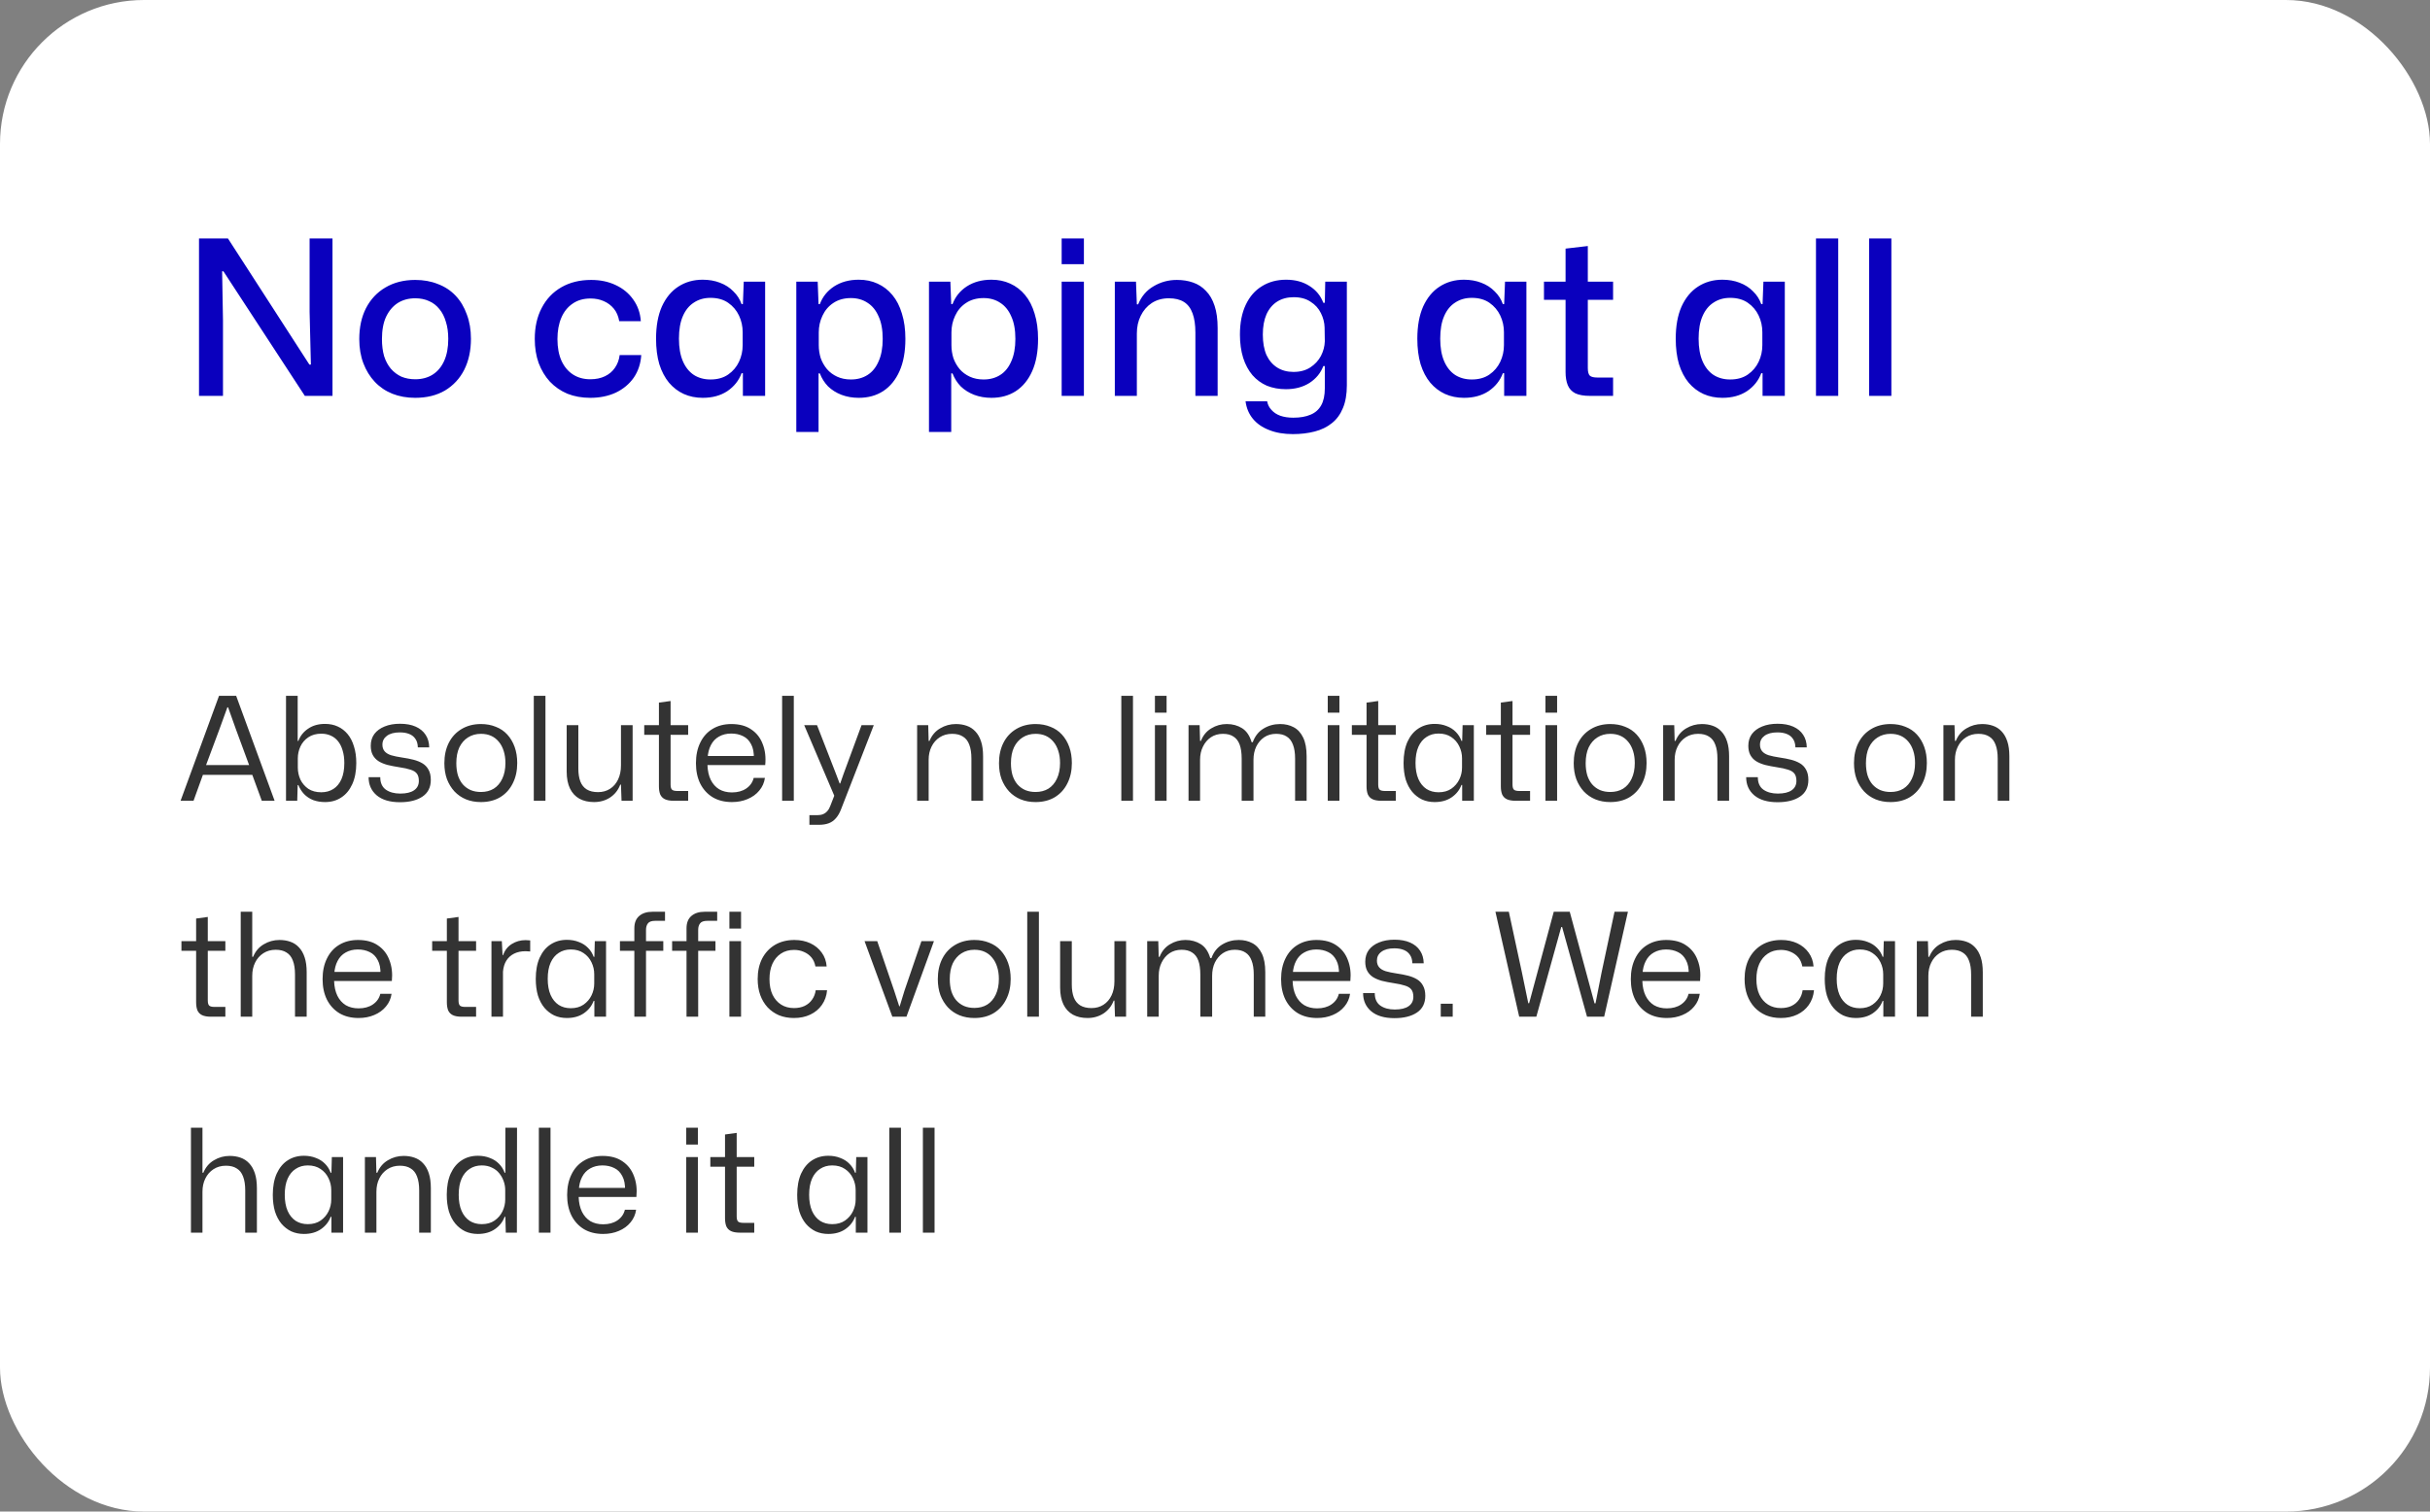 <?xml version="1.0" encoding="UTF-8"?> <svg xmlns="http://www.w3.org/2000/svg" width="270" height="168" viewBox="0 0 270 168" fill="none"><rect x="0" y="0" width="270" height="168" fill="#808080" stroke="none"/><rect width="270" height="168" rx="16" fill="white"></rect><path d="M22.112 44V26.504H25.328L34.376 40.52H34.544L34.4 34.664V26.504H36.944V44H33.872L24.824 30.152H24.68L24.776 35.6V44H22.112ZM46.135 44.216C45.207 44.216 44.359 44.064 43.591 43.76C42.839 43.456 42.191 43.016 41.647 42.44C41.103 41.864 40.679 41.176 40.375 40.376C40.071 39.576 39.919 38.68 39.919 37.688C39.919 36.376 40.167 35.232 40.663 34.256C41.175 33.264 41.895 32.496 42.823 31.952C43.767 31.392 44.871 31.112 46.135 31.112C47.063 31.112 47.903 31.264 48.655 31.568C49.423 31.856 50.079 32.288 50.623 32.864C51.167 33.44 51.583 34.136 51.871 34.952C52.175 35.752 52.327 36.656 52.327 37.664C52.327 38.96 52.079 40.104 51.583 41.096C51.087 42.072 50.375 42.84 49.447 43.4C48.519 43.944 47.415 44.216 46.135 44.216ZM46.135 42.152C46.871 42.152 47.511 41.984 48.055 41.648C48.615 41.296 49.047 40.784 49.351 40.112C49.655 39.44 49.807 38.624 49.807 37.664C49.807 36.944 49.719 36.312 49.543 35.768C49.383 35.208 49.143 34.736 48.823 34.352C48.503 33.952 48.119 33.656 47.671 33.464C47.223 33.256 46.711 33.152 46.135 33.152C45.399 33.152 44.751 33.328 44.191 33.68C43.647 34.032 43.215 34.544 42.895 35.216C42.591 35.872 42.439 36.696 42.439 37.688C42.439 38.392 42.519 39.024 42.679 39.584C42.855 40.128 43.103 40.592 43.423 40.976C43.759 41.36 44.151 41.656 44.599 41.864C45.063 42.056 45.575 42.152 46.135 42.152ZM65.587 44.216C64.659 44.216 63.811 44.064 63.043 43.76C62.291 43.44 61.643 42.992 61.099 42.416C60.571 41.84 60.155 41.152 59.851 40.352C59.563 39.552 59.419 38.656 59.419 37.664C59.419 36.352 59.675 35.208 60.187 34.232C60.699 33.24 61.427 32.472 62.371 31.928C63.315 31.384 64.419 31.112 65.683 31.112C66.707 31.112 67.619 31.304 68.419 31.688C69.235 32.072 69.883 32.608 70.363 33.296C70.859 33.984 71.139 34.784 71.203 35.696H68.803C68.707 35.136 68.507 34.672 68.203 34.304C67.899 33.936 67.523 33.656 67.075 33.464C66.643 33.272 66.155 33.176 65.611 33.176C64.827 33.176 64.163 33.368 63.619 33.752C63.075 34.12 62.659 34.64 62.371 35.312C62.083 35.984 61.939 36.776 61.939 37.688C61.939 38.632 62.091 39.44 62.395 40.112C62.699 40.768 63.123 41.272 63.667 41.624C64.211 41.976 64.851 42.152 65.587 42.152C66.211 42.152 66.755 42.04 67.219 41.816C67.683 41.592 68.051 41.28 68.323 40.88C68.611 40.464 68.787 39.992 68.851 39.464H71.251C71.187 40.424 70.907 41.264 70.411 41.984C69.915 42.688 69.251 43.24 68.419 43.64C67.587 44.024 66.643 44.216 65.587 44.216ZM78.079 44.216C77.311 44.216 76.607 44.072 75.967 43.784C75.343 43.496 74.799 43.08 74.335 42.536C73.871 41.976 73.511 41.288 73.255 40.472C73.015 39.656 72.895 38.712 72.895 37.64C72.895 36.232 73.111 35.04 73.543 34.064C73.991 33.088 74.599 32.352 75.367 31.856C76.151 31.344 77.055 31.088 78.079 31.088C78.783 31.088 79.423 31.2 79.999 31.424C80.591 31.648 81.087 31.968 81.487 32.384C81.903 32.784 82.207 33.256 82.399 33.8H82.543L82.639 31.304H85.015V44H82.543V41.48H82.399C82.095 42.296 81.567 42.96 80.815 43.472C80.063 43.968 79.151 44.216 78.079 44.216ZM78.943 42.176C79.727 42.176 80.383 41.992 80.911 41.624C81.439 41.256 81.839 40.784 82.111 40.208C82.383 39.632 82.519 39.016 82.519 38.36V36.92C82.519 36.264 82.383 35.648 82.111 35.072C81.839 34.496 81.439 34.024 80.911 33.656C80.383 33.288 79.727 33.104 78.943 33.104C78.239 33.104 77.623 33.28 77.095 33.632C76.567 33.968 76.159 34.472 75.871 35.144C75.583 35.8 75.439 36.632 75.439 37.64C75.439 38.632 75.583 39.464 75.871 40.136C76.159 40.808 76.567 41.32 77.095 41.672C77.623 42.008 78.239 42.176 78.943 42.176ZM88.478 48.008V31.304H90.854L90.95 33.8H91.094C91.398 32.984 91.926 32.328 92.678 31.832C93.446 31.336 94.358 31.088 95.414 31.088C96.182 31.088 96.878 31.232 97.502 31.52C98.142 31.808 98.694 32.232 99.158 32.792C99.622 33.352 99.974 34.04 100.214 34.856C100.47 35.672 100.598 36.608 100.598 37.664C100.598 39.072 100.382 40.264 99.95 41.24C99.518 42.216 98.91 42.96 98.126 43.472C97.358 43.968 96.454 44.216 95.414 44.216C94.726 44.216 94.086 44.104 93.494 43.88C92.918 43.656 92.422 43.344 92.006 42.944C91.606 42.528 91.302 42.048 91.094 41.504H90.95V48.008H88.478ZM94.55 42.176C95.254 42.176 95.87 42.008 96.398 41.672C96.926 41.336 97.334 40.832 97.622 40.16C97.926 39.488 98.078 38.656 98.078 37.664C98.078 36.656 97.926 35.824 97.622 35.168C97.334 34.496 96.926 33.992 96.398 33.656C95.87 33.304 95.254 33.128 94.55 33.128C93.782 33.128 93.126 33.312 92.582 33.68C92.054 34.032 91.654 34.504 91.382 35.096C91.11 35.672 90.974 36.288 90.974 36.944V38.36C90.974 38.856 91.046 39.336 91.19 39.8C91.35 40.248 91.582 40.656 91.886 41.024C92.19 41.376 92.566 41.656 93.014 41.864C93.462 42.072 93.974 42.176 94.55 42.176ZM103.22 48.008V31.304H105.596L105.692 33.8H105.836C106.14 32.984 106.668 32.328 107.42 31.832C108.188 31.336 109.1 31.088 110.156 31.088C110.924 31.088 111.62 31.232 112.244 31.52C112.884 31.808 113.436 32.232 113.9 32.792C114.364 33.352 114.716 34.04 114.956 34.856C115.212 35.672 115.34 36.608 115.34 37.664C115.34 39.072 115.124 40.264 114.692 41.24C114.26 42.216 113.652 42.96 112.868 43.472C112.1 43.968 111.196 44.216 110.156 44.216C109.468 44.216 108.828 44.104 108.236 43.88C107.66 43.656 107.164 43.344 106.748 42.944C106.348 42.528 106.044 42.048 105.836 41.504H105.692V48.008H103.22ZM109.292 42.176C109.996 42.176 110.612 42.008 111.14 41.672C111.668 41.336 112.076 40.832 112.364 40.16C112.668 39.488 112.82 38.656 112.82 37.664C112.82 36.656 112.668 35.824 112.364 35.168C112.076 34.496 111.668 33.992 111.14 33.656C110.612 33.304 109.996 33.128 109.292 33.128C108.524 33.128 107.868 33.312 107.324 33.68C106.796 34.032 106.396 34.504 106.124 35.096C105.852 35.672 105.716 36.288 105.716 36.944V38.36C105.716 38.856 105.788 39.336 105.932 39.8C106.092 40.248 106.324 40.656 106.628 41.024C106.932 41.376 107.308 41.656 107.756 41.864C108.204 42.072 108.716 42.176 109.292 42.176ZM117.962 44V31.304H120.434V44H117.962ZM117.962 29.36V26.504H120.434V29.36H117.962ZM123.869 44V31.304H126.221L126.317 33.824H126.461C126.829 32.928 127.405 32.256 128.189 31.808C128.973 31.344 129.829 31.112 130.757 31.112C131.413 31.112 132.013 31.208 132.557 31.4C133.117 31.592 133.597 31.904 133.997 32.336C134.413 32.752 134.733 33.304 134.957 33.992C135.181 34.664 135.293 35.488 135.293 36.464V44H132.821V36.968C132.821 36.104 132.717 35.392 132.509 34.832C132.301 34.256 131.981 33.832 131.549 33.56C131.117 33.288 130.557 33.152 129.869 33.152C129.149 33.152 128.517 33.328 127.973 33.68C127.445 34.032 127.037 34.504 126.749 35.096C126.461 35.672 126.317 36.328 126.317 37.064V44H123.869ZM143.65 48.248C142.642 48.248 141.762 48.096 141.01 47.792C140.258 47.504 139.658 47.088 139.21 46.544C138.762 46 138.49 45.352 138.394 44.6H140.794C140.858 44.968 141.018 45.288 141.274 45.56C141.53 45.848 141.858 46.064 142.258 46.208C142.674 46.352 143.154 46.424 143.698 46.424C144.466 46.424 145.106 46.312 145.618 46.088C146.13 45.88 146.522 45.536 146.794 45.056C147.066 44.576 147.202 43.944 147.202 43.16V40.688H147.034C146.746 41.456 146.234 42.08 145.498 42.56C144.762 43.024 143.89 43.256 142.882 43.256C142.114 43.256 141.41 43.128 140.77 42.872C140.146 42.6 139.61 42.208 139.162 41.696C138.714 41.168 138.37 40.528 138.13 39.776C137.89 39.008 137.77 38.144 137.77 37.184C137.77 35.888 137.986 34.784 138.418 33.872C138.85 32.96 139.45 32.272 140.218 31.808C140.986 31.328 141.882 31.088 142.906 31.088C143.914 31.088 144.778 31.32 145.498 31.784C146.234 32.248 146.746 32.872 147.034 33.656H147.202L147.25 31.304H149.65V42.824C149.65 43.816 149.506 44.656 149.218 45.344C148.93 46.048 148.522 46.608 147.994 47.024C147.466 47.456 146.826 47.768 146.074 47.96C145.338 48.152 144.53 48.248 143.65 48.248ZM143.722 41.336C144.458 41.336 145.082 41.168 145.594 40.832C146.106 40.496 146.498 40.072 146.77 39.56C147.042 39.032 147.186 38.488 147.202 37.928L147.178 36.392C147.162 35.848 147.026 35.32 146.77 34.808C146.514 34.28 146.13 33.856 145.618 33.536C145.122 33.2 144.498 33.032 143.746 33.032C143.042 33.032 142.434 33.192 141.922 33.512C141.41 33.832 141.01 34.304 140.722 34.928C140.45 35.552 140.314 36.304 140.314 37.184C140.314 38.08 140.45 38.84 140.722 39.464C141.01 40.072 141.41 40.536 141.922 40.856C142.434 41.176 143.034 41.336 143.722 41.336ZM162.665 44.216C161.897 44.216 161.193 44.072 160.553 43.784C159.929 43.496 159.385 43.08 158.921 42.536C158.457 41.976 158.097 41.288 157.841 40.472C157.601 39.656 157.481 38.712 157.481 37.64C157.481 36.232 157.697 35.04 158.129 34.064C158.577 33.088 159.185 32.352 159.953 31.856C160.737 31.344 161.641 31.088 162.665 31.088C163.369 31.088 164.009 31.2 164.585 31.424C165.177 31.648 165.673 31.968 166.073 32.384C166.489 32.784 166.793 33.256 166.985 33.8H167.129L167.225 31.304H169.601V44H167.129V41.48H166.985C166.681 42.296 166.153 42.96 165.401 43.472C164.649 43.968 163.737 44.216 162.665 44.216ZM163.529 42.176C164.313 42.176 164.969 41.992 165.497 41.624C166.025 41.256 166.425 40.784 166.697 40.208C166.969 39.632 167.105 39.016 167.105 38.36V36.92C167.105 36.264 166.969 35.648 166.697 35.072C166.425 34.496 166.025 34.024 165.497 33.656C164.969 33.288 164.313 33.104 163.529 33.104C162.825 33.104 162.209 33.28 161.681 33.632C161.153 33.968 160.745 34.472 160.457 35.144C160.169 35.8 160.025 36.632 160.025 37.64C160.025 38.632 160.169 39.464 160.457 40.136C160.745 40.808 161.153 41.32 161.681 41.672C162.209 42.008 162.825 42.176 163.529 42.176ZM176.688 44C175.984 44 175.432 43.904 175.032 43.712C174.632 43.504 174.352 43.2 174.192 42.8C174.032 42.4 173.952 41.92 173.952 41.36V33.32H171.552V31.304H173.952V27.632L176.424 27.344V31.304H179.232V33.32H176.424V40.904C176.424 41.336 176.504 41.624 176.664 41.768C176.824 41.896 177.104 41.96 177.504 41.96H179.232V44H176.688ZM191.376 44.216C190.608 44.216 189.904 44.072 189.264 43.784C188.64 43.496 188.096 43.08 187.632 42.536C187.168 41.976 186.808 41.288 186.552 40.472C186.312 39.656 186.192 38.712 186.192 37.64C186.192 36.232 186.408 35.04 186.84 34.064C187.288 33.088 187.896 32.352 188.664 31.856C189.448 31.344 190.352 31.088 191.376 31.088C192.08 31.088 192.72 31.2 193.296 31.424C193.888 31.648 194.384 31.968 194.784 32.384C195.2 32.784 195.504 33.256 195.696 33.8H195.84L195.936 31.304H198.312V44H195.84V41.48H195.696C195.392 42.296 194.864 42.96 194.112 43.472C193.36 43.968 192.448 44.216 191.376 44.216ZM192.24 42.176C193.024 42.176 193.68 41.992 194.208 41.624C194.736 41.256 195.136 40.784 195.408 40.208C195.68 39.632 195.816 39.016 195.816 38.36V36.92C195.816 36.264 195.68 35.648 195.408 35.072C195.136 34.496 194.736 34.024 194.208 33.656C193.68 33.288 193.024 33.104 192.24 33.104C191.536 33.104 190.92 33.28 190.392 33.632C189.864 33.968 189.456 34.472 189.168 35.144C188.88 35.8 188.736 36.632 188.736 37.64C188.736 38.632 188.88 39.464 189.168 40.136C189.456 40.808 189.864 41.32 190.392 41.672C190.92 42.008 191.536 42.176 192.24 42.176ZM201.775 44V26.504H204.247V44H201.775ZM207.681 44V26.504H210.153V44H207.681Z" fill="#0A00BE"></path><path opacity="0.8" d="M20.064 89L24.336 77.336H26.24L30.512 89H29.088L28.032 86.12H22.544L21.504 89H20.064ZM22.896 85.032H27.68L26.24 81.128L25.344 78.616H25.264L24.352 81.128L22.896 85.032ZM36.114 89.144C35.635 89.144 35.192 89.069 34.786 88.92C34.392 88.76 34.056 88.536 33.779 88.248C33.512 87.96 33.304 87.629 33.154 87.256H33.075L33.026 89H31.779V77.336H33.075V82.344H33.154C33.368 81.779 33.73 81.325 34.242 80.984C34.755 80.632 35.379 80.456 36.114 80.456C36.637 80.456 37.106 80.552 37.523 80.744C37.949 80.936 38.317 81.219 38.627 81.592C38.936 81.965 39.17 82.424 39.331 82.968C39.501 83.501 39.587 84.115 39.587 84.808C39.587 85.725 39.437 86.509 39.139 87.16C38.85 87.8 38.445 88.291 37.922 88.632C37.41 88.973 36.808 89.144 36.114 89.144ZM35.699 88.056C36.211 88.056 36.658 87.933 37.042 87.688C37.426 87.443 37.725 87.08 37.938 86.6C38.152 86.109 38.258 85.512 38.258 84.808C38.258 84.275 38.194 83.805 38.066 83.4C37.949 82.995 37.779 82.653 37.554 82.376C37.331 82.099 37.059 81.891 36.739 81.752C36.429 81.613 36.083 81.544 35.699 81.544C35.133 81.544 34.653 81.677 34.258 81.944C33.874 82.2 33.581 82.541 33.379 82.968C33.187 83.384 33.09 83.827 33.09 84.296V85.304C33.09 85.773 33.187 86.221 33.379 86.648C33.581 87.064 33.874 87.405 34.258 87.672C34.653 87.928 35.133 88.056 35.699 88.056ZM44.443 89.16C43.323 89.16 42.459 88.904 41.851 88.392C41.254 87.88 40.955 87.208 40.955 86.376H42.251C42.251 87.005 42.459 87.469 42.875 87.768C43.291 88.056 43.825 88.2 44.475 88.2C45.147 88.2 45.659 88.077 46.011 87.832C46.363 87.587 46.539 87.24 46.539 86.792C46.539 86.44 46.465 86.168 46.315 85.976C46.166 85.784 45.931 85.64 45.611 85.544C45.291 85.437 44.875 85.347 44.363 85.272C43.883 85.197 43.446 85.112 43.051 85.016C42.667 84.909 42.337 84.771 42.059 84.6C41.782 84.419 41.569 84.189 41.419 83.912C41.27 83.635 41.195 83.293 41.195 82.888C41.195 82.376 41.328 81.939 41.595 81.576C41.873 81.213 42.251 80.936 42.731 80.744C43.222 80.541 43.792 80.44 44.443 80.44C45.126 80.44 45.707 80.547 46.187 80.76C46.667 80.973 47.035 81.277 47.291 81.672C47.547 82.056 47.681 82.52 47.691 83.064H46.427C46.416 82.669 46.326 82.355 46.155 82.12C45.995 81.875 45.766 81.693 45.467 81.576C45.179 81.459 44.833 81.4 44.427 81.4C43.809 81.4 43.328 81.528 42.987 81.784C42.657 82.029 42.491 82.355 42.491 82.76C42.491 83.059 42.571 83.304 42.731 83.496C42.891 83.688 43.136 83.837 43.467 83.944C43.798 84.04 44.214 84.125 44.715 84.2C45.163 84.264 45.574 84.344 45.947 84.44C46.321 84.536 46.651 84.669 46.939 84.84C47.227 85.011 47.451 85.245 47.611 85.544C47.782 85.843 47.867 86.221 47.867 86.68C47.867 87.501 47.558 88.12 46.939 88.536C46.321 88.952 45.489 89.16 44.443 89.16ZM53.438 89.144C52.83 89.144 52.275 89.043 51.774 88.84C51.283 88.637 50.857 88.344 50.494 87.96C50.142 87.576 49.865 87.123 49.662 86.6C49.47 86.067 49.374 85.475 49.374 84.824C49.374 83.96 49.539 83.203 49.87 82.552C50.201 81.901 50.67 81.395 51.278 81.032C51.897 80.659 52.617 80.472 53.438 80.472C54.046 80.472 54.595 80.573 55.086 80.776C55.587 80.968 56.014 81.256 56.366 81.64C56.718 82.024 56.99 82.483 57.182 83.016C57.374 83.549 57.47 84.147 57.47 84.808C57.47 85.661 57.305 86.413 56.974 87.064C56.654 87.715 56.19 88.227 55.582 88.6C54.974 88.963 54.259 89.144 53.438 89.144ZM53.438 88.024C53.982 88.024 54.457 87.901 54.862 87.656C55.267 87.4 55.582 87.032 55.806 86.552C56.041 86.061 56.158 85.48 56.158 84.808C56.158 84.307 56.094 83.859 55.966 83.464C55.838 83.059 55.657 82.717 55.422 82.44C55.187 82.152 54.905 81.933 54.574 81.784C54.243 81.635 53.865 81.56 53.438 81.56C52.894 81.56 52.414 81.693 51.998 81.96C51.593 82.216 51.273 82.584 51.038 83.064C50.814 83.544 50.702 84.131 50.702 84.824C50.702 85.315 50.761 85.763 50.878 86.168C51.006 86.563 51.187 86.899 51.422 87.176C51.667 87.453 51.961 87.667 52.302 87.816C52.643 87.955 53.022 88.024 53.438 88.024ZM59.31 89V77.336H60.606V89H59.31ZM66.004 89.144C65.385 89.144 64.847 89.021 64.388 88.776C63.929 88.52 63.578 88.141 63.332 87.64C63.087 87.128 62.964 86.499 62.964 85.752V80.6H64.26V85.432C64.26 85.987 64.335 86.461 64.484 86.856C64.633 87.24 64.868 87.533 65.188 87.736C65.519 87.939 65.94 88.04 66.452 88.04C66.954 88.04 67.396 87.917 67.78 87.672C68.164 87.427 68.463 87.08 68.676 86.632C68.889 86.184 68.996 85.667 68.996 85.08V80.6H70.292V89H69.06L68.996 87.208H68.916C68.692 87.805 68.319 88.28 67.796 88.632C67.273 88.973 66.676 89.144 66.004 89.144ZM74.862 89C74.446 89 74.115 88.941 73.87 88.824C73.635 88.707 73.465 88.531 73.358 88.296C73.262 88.051 73.214 87.752 73.214 87.4V81.672H71.582V80.6H73.214V78.088L74.51 77.912V80.6H76.462V81.672H74.51V87.176C74.51 87.475 74.563 87.672 74.67 87.768C74.776 87.864 74.974 87.912 75.262 87.912H76.462V89H74.862ZM81.327 89.144C80.506 89.144 79.796 88.968 79.199 88.616C78.602 88.253 78.138 87.747 77.807 87.096C77.487 86.445 77.327 85.688 77.327 84.824C77.327 83.949 77.487 83.187 77.807 82.536C78.127 81.875 78.581 81.368 79.167 81.016C79.764 80.653 80.463 80.472 81.263 80.472C82.17 80.472 82.911 80.675 83.487 81.08C84.074 81.475 84.495 82.019 84.751 82.712C85.018 83.395 85.109 84.168 85.023 85.032H78.607C78.629 85.672 78.751 86.221 78.975 86.68C79.199 87.128 79.508 87.475 79.903 87.72C80.308 87.955 80.783 88.072 81.327 88.072C81.957 88.072 82.484 87.928 82.911 87.64C83.349 87.341 83.626 86.947 83.743 86.456H84.991C84.916 86.989 84.709 87.459 84.367 87.864C84.037 88.269 83.605 88.584 83.071 88.808C82.549 89.032 81.967 89.144 81.327 89.144ZM78.623 84.264L78.495 84.024H83.903L83.759 84.296C83.781 83.645 83.679 83.117 83.455 82.712C83.242 82.296 82.943 81.997 82.559 81.816C82.175 81.624 81.738 81.528 81.247 81.528C80.735 81.528 80.282 81.64 79.887 81.864C79.503 82.077 79.204 82.392 78.991 82.808C78.778 83.213 78.655 83.699 78.623 84.264ZM86.903 89V77.336H88.2V89H86.903ZM89.934 91.672V90.6H90.798C91.054 90.6 91.272 90.563 91.454 90.488C91.635 90.413 91.79 90.301 91.918 90.152C92.056 90.003 92.168 89.811 92.254 89.576L92.814 88.136V88.712L89.358 80.6H90.782L92.894 86.024L93.294 87.08H93.358L93.726 86.024L95.726 80.6H97.086L93.47 89.896C93.31 90.323 93.118 90.664 92.894 90.92C92.67 91.187 92.403 91.379 92.094 91.496C91.784 91.613 91.416 91.672 90.99 91.672H89.934ZM101.903 89V80.6H103.135L103.183 82.344H103.279C103.535 81.725 103.93 81.261 104.463 80.952C104.997 80.632 105.578 80.472 106.207 80.472C106.645 80.472 107.045 80.536 107.407 80.664C107.781 80.792 108.101 81 108.367 81.288C108.645 81.576 108.858 81.949 109.007 82.408C109.157 82.856 109.231 83.405 109.231 84.056V89H107.935V84.312C107.935 83.683 107.855 83.165 107.695 82.76C107.546 82.355 107.311 82.056 106.991 81.864C106.682 81.661 106.282 81.56 105.791 81.56C105.269 81.56 104.81 81.688 104.415 81.944C104.021 82.2 103.717 82.547 103.503 82.984C103.29 83.411 103.183 83.901 103.183 84.456V89H101.903ZM115.063 89.144C114.455 89.144 113.9 89.043 113.399 88.84C112.908 88.637 112.482 88.344 112.119 87.96C111.767 87.576 111.49 87.123 111.287 86.6C111.095 86.067 110.999 85.475 110.999 84.824C110.999 83.96 111.164 83.203 111.495 82.552C111.826 81.901 112.295 81.395 112.903 81.032C113.522 80.659 114.242 80.472 115.063 80.472C115.671 80.472 116.22 80.573 116.711 80.776C117.212 80.968 117.639 81.256 117.991 81.64C118.343 82.024 118.615 82.483 118.807 83.016C118.999 83.549 119.095 84.147 119.095 84.808C119.095 85.661 118.93 86.413 118.599 87.064C118.279 87.715 117.815 88.227 117.207 88.6C116.599 88.963 115.884 89.144 115.063 89.144ZM115.063 88.024C115.607 88.024 116.082 87.901 116.487 87.656C116.892 87.4 117.207 87.032 117.431 86.552C117.666 86.061 117.783 85.48 117.783 84.808C117.783 84.307 117.719 83.859 117.591 83.464C117.463 83.059 117.282 82.717 117.047 82.44C116.812 82.152 116.53 81.933 116.199 81.784C115.868 81.635 115.49 81.56 115.063 81.56C114.519 81.56 114.039 81.693 113.623 81.96C113.218 82.216 112.898 82.584 112.663 83.064C112.439 83.544 112.327 84.131 112.327 84.824C112.327 85.315 112.386 85.763 112.503 86.168C112.631 86.563 112.812 86.899 113.047 87.176C113.292 87.453 113.586 87.667 113.927 87.816C114.268 87.955 114.647 88.024 115.063 88.024ZM124.591 89V77.336H125.887V89H124.591ZM128.325 89V80.6H129.621V89H128.325ZM128.325 79.208V77.336H129.621V79.208H128.325ZM132.06 89V80.6H133.292L133.34 82.344H133.436C133.681 81.725 134.065 81.261 134.588 80.952C135.11 80.632 135.686 80.472 136.316 80.472C136.956 80.472 137.521 80.627 138.012 80.936C138.502 81.245 138.854 81.763 139.068 82.488H139.196C139.441 81.816 139.836 81.315 140.38 80.984C140.934 80.643 141.553 80.472 142.236 80.472C142.801 80.472 143.302 80.589 143.74 80.824C144.188 81.059 144.54 81.443 144.796 81.976C145.052 82.499 145.18 83.192 145.18 84.056V89H143.9V84.312C143.9 83.683 143.82 83.165 143.66 82.76C143.51 82.355 143.281 82.056 142.972 81.864C142.673 81.661 142.278 81.56 141.788 81.56C141.286 81.56 140.844 81.688 140.46 81.944C140.086 82.2 139.793 82.547 139.58 82.984C139.377 83.411 139.276 83.901 139.276 84.456V89H137.964V84.312C137.964 83.683 137.889 83.165 137.74 82.76C137.59 82.355 137.361 82.056 137.052 81.864C136.753 81.661 136.364 81.56 135.884 81.56C135.372 81.56 134.924 81.688 134.54 81.944C134.166 82.2 133.873 82.547 133.66 82.984C133.446 83.411 133.34 83.901 133.34 84.456V89H132.06ZM147.528 89V80.6H148.824V89H147.528ZM147.528 79.208V77.336H148.824V79.208H147.528ZM153.487 89C153.071 89 152.74 88.941 152.495 88.824C152.26 88.707 152.09 88.531 151.983 88.296C151.887 88.051 151.839 87.752 151.839 87.4V81.672H150.207V80.6H151.839V78.088L153.135 77.912V80.6H155.087V81.672H153.135V87.176C153.135 87.475 153.188 87.672 153.295 87.768C153.402 87.864 153.599 87.912 153.887 87.912H155.087V89H153.487ZM159.408 89.144C158.896 89.144 158.427 89.048 158 88.856C157.584 88.653 157.221 88.371 156.912 88.008C156.603 87.635 156.363 87.181 156.192 86.648C156.032 86.104 155.952 85.485 155.952 84.792C155.952 83.875 156.096 83.091 156.384 82.44C156.683 81.789 157.088 81.299 157.6 80.968C158.123 80.627 158.725 80.456 159.408 80.456C159.899 80.456 160.341 80.536 160.736 80.696C161.141 80.845 161.483 81.064 161.76 81.352C162.037 81.629 162.245 81.96 162.384 82.344H162.464L162.512 80.6H163.76V89H162.464V87.24H162.384C162.171 87.805 161.808 88.264 161.296 88.616C160.784 88.968 160.155 89.144 159.408 89.144ZM159.84 88.056C160.405 88.056 160.88 87.923 161.264 87.656C161.648 87.389 161.941 87.048 162.144 86.632C162.347 86.216 162.448 85.773 162.448 85.304V84.28C162.448 83.811 162.347 83.368 162.144 82.952C161.941 82.525 161.648 82.184 161.264 81.928C160.88 81.661 160.405 81.528 159.84 81.528C159.328 81.528 158.88 81.656 158.496 81.912C158.112 82.157 157.813 82.52 157.6 83C157.387 83.48 157.28 84.077 157.28 84.792C157.28 85.496 157.387 86.093 157.6 86.584C157.813 87.064 158.112 87.432 158.496 87.688C158.88 87.933 159.328 88.056 159.84 88.056ZM168.409 89C167.993 89 167.662 88.941 167.417 88.824C167.182 88.707 167.011 88.531 166.905 88.296C166.809 88.051 166.761 87.752 166.761 87.4V81.672H165.129V80.6H166.761V78.088L168.057 77.912V80.6H170.009V81.672H168.057V87.176C168.057 87.475 168.11 87.672 168.217 87.768C168.323 87.864 168.521 87.912 168.809 87.912H170.009V89H168.409ZM171.716 89V80.6H173.012V89H171.716ZM171.716 79.208V77.336H173.012V79.208H171.716ZM178.922 89.144C178.314 89.144 177.76 89.043 177.258 88.84C176.768 88.637 176.341 88.344 175.978 87.96C175.626 87.576 175.349 87.123 175.146 86.6C174.954 86.067 174.858 85.475 174.858 84.824C174.858 83.96 175.024 83.203 175.354 82.552C175.685 81.901 176.154 81.395 176.762 81.032C177.381 80.659 178.101 80.472 178.922 80.472C179.53 80.472 180.08 80.573 180.57 80.776C181.072 80.968 181.498 81.256 181.85 81.64C182.202 82.024 182.474 82.483 182.666 83.016C182.858 83.549 182.954 84.147 182.954 84.808C182.954 85.661 182.789 86.413 182.458 87.064C182.138 87.715 181.674 88.227 181.066 88.6C180.458 88.963 179.744 89.144 178.922 89.144ZM178.922 88.024C179.466 88.024 179.941 87.901 180.346 87.656C180.752 87.4 181.066 87.032 181.29 86.552C181.525 86.061 181.642 85.48 181.642 84.808C181.642 84.307 181.578 83.859 181.45 83.464C181.322 83.059 181.141 82.717 180.906 82.44C180.672 82.152 180.389 81.933 180.058 81.784C179.728 81.635 179.349 81.56 178.922 81.56C178.378 81.56 177.898 81.693 177.482 81.96C177.077 82.216 176.757 82.584 176.522 83.064C176.298 83.544 176.186 84.131 176.186 84.824C176.186 85.315 176.245 85.763 176.362 86.168C176.49 86.563 176.672 86.899 176.906 87.176C177.152 87.453 177.445 87.667 177.786 87.816C178.128 87.955 178.506 88.024 178.922 88.024ZM184.794 89V80.6H186.026L186.074 82.344H186.17C186.426 81.725 186.821 81.261 187.354 80.952C187.887 80.632 188.469 80.472 189.098 80.472C189.535 80.472 189.935 80.536 190.298 80.664C190.671 80.792 190.991 81 191.258 81.288C191.535 81.576 191.749 81.949 191.898 82.408C192.047 82.856 192.122 83.405 192.122 84.056V89H190.826V84.312C190.826 83.683 190.746 83.165 190.586 82.76C190.437 82.355 190.202 82.056 189.882 81.864C189.573 81.661 189.173 81.56 188.682 81.56C188.159 81.56 187.701 81.688 187.306 81.944C186.911 82.2 186.607 82.547 186.394 82.984C186.181 83.411 186.074 83.901 186.074 84.456V89H184.794ZM197.506 89.16C196.386 89.16 195.522 88.904 194.914 88.392C194.316 87.88 194.018 87.208 194.018 86.376H195.314C195.314 87.005 195.522 87.469 195.938 87.768C196.354 88.056 196.887 88.2 197.538 88.2C198.21 88.2 198.722 88.077 199.074 87.832C199.426 87.587 199.602 87.24 199.602 86.792C199.602 86.44 199.527 86.168 199.378 85.976C199.228 85.784 198.994 85.64 198.674 85.544C198.354 85.437 197.938 85.347 197.426 85.272C196.946 85.197 196.508 85.112 196.114 85.016C195.73 84.909 195.399 84.771 195.122 84.6C194.844 84.419 194.631 84.189 194.482 83.912C194.332 83.635 194.258 83.293 194.258 82.888C194.258 82.376 194.391 81.939 194.658 81.576C194.935 81.213 195.314 80.936 195.794 80.744C196.284 80.541 196.855 80.44 197.506 80.44C198.188 80.44 198.77 80.547 199.25 80.76C199.73 80.973 200.098 81.277 200.354 81.672C200.61 82.056 200.743 82.52 200.754 83.064H199.49C199.479 82.669 199.388 82.355 199.218 82.12C199.058 81.875 198.828 81.693 198.53 81.576C198.242 81.459 197.895 81.4 197.49 81.4C196.871 81.4 196.391 81.528 196.05 81.784C195.719 82.029 195.554 82.355 195.554 82.76C195.554 83.059 195.634 83.304 195.794 83.496C195.954 83.688 196.199 83.837 196.53 83.944C196.86 84.04 197.276 84.125 197.778 84.2C198.226 84.264 198.636 84.344 199.01 84.44C199.383 84.536 199.714 84.669 200.002 84.84C200.29 85.011 200.514 85.245 200.674 85.544C200.844 85.843 200.93 86.221 200.93 86.68C200.93 87.501 200.62 88.12 200.002 88.536C199.383 88.952 198.551 89.16 197.506 89.16ZM210.063 89.144C209.455 89.144 208.9 89.043 208.399 88.84C207.908 88.637 207.482 88.344 207.119 87.96C206.767 87.576 206.49 87.123 206.287 86.6C206.095 86.067 205.999 85.475 205.999 84.824C205.999 83.96 206.164 83.203 206.495 82.552C206.826 81.901 207.295 81.395 207.903 81.032C208.522 80.659 209.242 80.472 210.063 80.472C210.671 80.472 211.22 80.573 211.711 80.776C212.212 80.968 212.639 81.256 212.991 81.64C213.343 82.024 213.615 82.483 213.807 83.016C213.999 83.549 214.095 84.147 214.095 84.808C214.095 85.661 213.93 86.413 213.599 87.064C213.279 87.715 212.815 88.227 212.207 88.6C211.599 88.963 210.884 89.144 210.063 89.144ZM210.063 88.024C210.607 88.024 211.082 87.901 211.487 87.656C211.892 87.4 212.207 87.032 212.431 86.552C212.666 86.061 212.783 85.48 212.783 84.808C212.783 84.307 212.719 83.859 212.591 83.464C212.463 83.059 212.282 82.717 212.047 82.44C211.812 82.152 211.53 81.933 211.199 81.784C210.868 81.635 210.49 81.56 210.063 81.56C209.519 81.56 209.039 81.693 208.623 81.96C208.218 82.216 207.898 82.584 207.663 83.064C207.439 83.544 207.327 84.131 207.327 84.824C207.327 85.315 207.386 85.763 207.503 86.168C207.631 86.563 207.812 86.899 208.047 87.176C208.292 87.453 208.586 87.667 208.927 87.816C209.268 87.955 209.647 88.024 210.063 88.024ZM215.935 89V80.6H217.167L217.215 82.344H217.311C217.567 81.725 217.961 81.261 218.495 80.952C219.028 80.632 219.609 80.472 220.239 80.472C220.676 80.472 221.076 80.536 221.439 80.664C221.812 80.792 222.132 81 222.399 81.288C222.676 81.576 222.889 81.949 223.039 82.408C223.188 82.856 223.263 83.405 223.263 84.056V89H221.967V84.312C221.967 83.683 221.887 83.165 221.727 82.76C221.577 82.355 221.343 82.056 221.023 81.864C220.713 81.661 220.313 81.56 219.823 81.56C219.3 81.56 218.841 81.688 218.447 81.944C218.052 82.2 217.748 82.547 217.535 82.984C217.321 83.411 217.215 83.901 217.215 84.456V89H215.935ZM23.44 113C23.024 113 22.693 112.941 22.448 112.824C22.213 112.707 22.043 112.531 21.936 112.296C21.84 112.051 21.792 111.752 21.792 111.4V105.672H20.16V104.6H21.792V102.088L23.088 101.912V104.6H25.04V105.672H23.088V111.176C23.088 111.475 23.141 111.672 23.248 111.768C23.355 111.864 23.552 111.912 23.84 111.912H25.04V113H23.44ZM26.747 113V101.336H28.027V106.344H28.123C28.379 105.725 28.774 105.261 29.307 104.952C29.841 104.632 30.422 104.472 31.051 104.472C31.489 104.472 31.889 104.536 32.251 104.664C32.625 104.792 32.945 105 33.211 105.288C33.489 105.576 33.702 105.949 33.851 106.408C34.001 106.856 34.075 107.405 34.075 108.056V113H32.779V108.312C32.779 107.683 32.699 107.165 32.539 106.76C32.39 106.355 32.155 106.056 31.835 105.864C31.526 105.661 31.126 105.56 30.635 105.56C30.113 105.56 29.654 105.688 29.259 105.944C28.865 106.2 28.561 106.547 28.347 106.984C28.134 107.411 28.027 107.901 28.027 108.456V113H26.747ZM39.843 113.144C39.021 113.144 38.312 112.968 37.715 112.616C37.117 112.253 36.653 111.747 36.323 111.096C36.003 110.445 35.843 109.688 35.843 108.824C35.843 107.949 36.003 107.187 36.323 106.536C36.643 105.875 37.096 105.368 37.683 105.016C38.28 104.653 38.979 104.472 39.779 104.472C40.685 104.472 41.427 104.675 42.003 105.08C42.589 105.475 43.011 106.019 43.267 106.712C43.533 107.395 43.624 108.168 43.539 109.032H37.123C37.144 109.672 37.267 110.221 37.491 110.68C37.715 111.128 38.024 111.475 38.419 111.72C38.824 111.955 39.299 112.072 39.843 112.072C40.472 112.072 41 111.928 41.427 111.64C41.864 111.341 42.141 110.947 42.259 110.456H43.507C43.432 110.989 43.224 111.459 42.883 111.864C42.552 112.269 42.12 112.584 41.587 112.808C41.064 113.032 40.483 113.144 39.843 113.144ZM37.139 108.264L37.011 108.024H42.419L42.275 108.296C42.296 107.645 42.195 107.117 41.971 106.712C41.757 106.296 41.459 105.997 41.075 105.816C40.691 105.624 40.253 105.528 39.763 105.528C39.251 105.528 38.797 105.64 38.403 105.864C38.019 106.077 37.72 106.392 37.507 106.808C37.293 107.213 37.171 107.699 37.139 108.264ZM51.299 113C50.883 113 50.553 112.941 50.307 112.824C50.073 112.707 49.902 112.531 49.795 112.296C49.699 112.051 49.651 111.752 49.651 111.4V105.672H48.019V104.6H49.651V102.088L50.947 101.912V104.6H52.899V105.672H50.947V111.176C50.947 111.475 51.001 111.672 51.107 111.768C51.214 111.864 51.411 111.912 51.699 111.912H52.899V113H51.299ZM54.607 113V104.6H55.759L55.839 106.152H55.903C56.084 105.619 56.404 105.208 56.863 104.92C57.321 104.632 57.833 104.488 58.399 104.488C58.495 104.488 58.585 104.493 58.671 104.504C58.756 104.504 58.836 104.509 58.911 104.52V105.752C58.836 105.741 58.756 105.736 58.671 105.736C58.585 105.725 58.495 105.72 58.399 105.72C57.908 105.72 57.481 105.811 57.119 105.992C56.756 106.173 56.468 106.435 56.255 106.776C56.052 107.107 55.929 107.512 55.887 107.992V113H54.607ZM62.986 113.144C62.474 113.144 62.005 113.048 61.578 112.856C61.162 112.653 60.8 112.371 60.49 112.008C60.181 111.635 59.941 111.181 59.77 110.648C59.61 110.104 59.53 109.485 59.53 108.792C59.53 107.875 59.674 107.091 59.962 106.44C60.261 105.789 60.666 105.299 61.178 104.968C61.701 104.627 62.304 104.456 62.986 104.456C63.477 104.456 63.92 104.536 64.314 104.696C64.72 104.845 65.061 105.064 65.338 105.352C65.616 105.629 65.824 105.96 65.962 106.344H66.042L66.09 104.6H67.338V113H66.042V111.24H65.962C65.749 111.805 65.386 112.264 64.874 112.616C64.362 112.968 63.733 113.144 62.986 113.144ZM63.418 112.056C63.984 112.056 64.458 111.923 64.842 111.656C65.226 111.389 65.52 111.048 65.722 110.632C65.925 110.216 66.026 109.773 66.026 109.304V108.28C66.026 107.811 65.925 107.368 65.722 106.952C65.52 106.525 65.226 106.184 64.842 105.928C64.458 105.661 63.984 105.528 63.418 105.528C62.906 105.528 62.458 105.656 62.074 105.912C61.69 106.157 61.392 106.52 61.178 107C60.965 107.48 60.858 108.077 60.858 108.792C60.858 109.496 60.965 110.093 61.178 110.584C61.392 111.064 61.69 111.432 62.074 111.688C62.458 111.933 62.906 112.056 63.418 112.056ZM70.483 113V105.672H68.883V104.6H70.483V103.176C70.483 102.568 70.664 102.109 71.027 101.8C71.389 101.491 71.875 101.336 72.483 101.336H73.891V102.344H72.787C72.392 102.344 72.126 102.44 71.987 102.632C71.848 102.813 71.779 103.053 71.779 103.352V104.6H73.699V105.672H71.779V113H70.483ZM76.28 113V105.672H74.68V104.6H76.28V103.176C76.28 102.568 76.461 102.109 76.824 101.8C77.186 101.491 77.672 101.336 78.28 101.336H79.688V102.344H78.584C78.189 102.344 77.922 102.44 77.784 102.632C77.645 102.813 77.576 103.053 77.576 103.352V104.6H79.496V105.672H77.576V113H76.28ZM81.044 113V104.6H82.34V113H81.044ZM81.044 103.208V101.336H82.34V103.208H81.044ZM88.219 113.144C87.611 113.144 87.056 113.043 86.555 112.84C86.064 112.627 85.642 112.333 85.29 111.96C84.939 111.576 84.666 111.123 84.475 110.6C84.282 110.067 84.186 109.469 84.186 108.808C84.186 107.944 84.352 107.187 84.683 106.536C85.024 105.885 85.499 105.379 86.106 105.016C86.725 104.653 87.445 104.472 88.266 104.472C88.928 104.472 89.52 104.595 90.043 104.84C90.565 105.085 90.987 105.432 91.306 105.88C91.626 106.317 91.808 106.829 91.85 107.416H90.603C90.528 107.011 90.379 106.675 90.154 106.408C89.93 106.141 89.653 105.939 89.323 105.8C88.992 105.651 88.629 105.576 88.234 105.576C87.659 105.576 87.168 105.715 86.763 105.992C86.357 106.259 86.043 106.637 85.819 107.128C85.605 107.608 85.499 108.173 85.499 108.824C85.499 109.496 85.611 110.072 85.835 110.552C86.069 111.032 86.389 111.4 86.794 111.656C87.2 111.912 87.674 112.04 88.219 112.04C88.666 112.04 89.061 111.96 89.403 111.8C89.754 111.629 90.032 111.395 90.234 111.096C90.448 110.797 90.581 110.451 90.635 110.056H91.898C91.845 110.675 91.653 111.219 91.323 111.688C91.002 112.147 90.576 112.504 90.043 112.76C89.509 113.016 88.901 113.144 88.219 113.144ZM99.149 113L96.061 104.6H97.469L99.357 110.12L99.917 111.848H99.965L100.493 110.12L102.381 104.6H103.773L100.717 113H99.149ZM108.266 113.144C107.658 113.144 107.103 113.043 106.602 112.84C106.111 112.637 105.685 112.344 105.322 111.96C104.97 111.576 104.693 111.123 104.49 110.6C104.298 110.067 104.202 109.475 104.202 108.824C104.202 107.96 104.367 107.203 104.698 106.552C105.029 105.901 105.498 105.395 106.106 105.032C106.725 104.659 107.445 104.472 108.266 104.472C108.874 104.472 109.423 104.573 109.914 104.776C110.415 104.968 110.842 105.256 111.194 105.64C111.546 106.024 111.818 106.483 112.01 107.016C112.202 107.549 112.298 108.147 112.298 108.808C112.298 109.661 112.133 110.413 111.802 111.064C111.482 111.715 111.018 112.227 110.41 112.6C109.802 112.963 109.087 113.144 108.266 113.144ZM108.266 112.024C108.81 112.024 109.285 111.901 109.69 111.656C110.095 111.4 110.41 111.032 110.634 110.552C110.869 110.061 110.986 109.48 110.986 108.808C110.986 108.307 110.922 107.859 110.794 107.464C110.666 107.059 110.485 106.717 110.25 106.44C110.015 106.152 109.733 105.933 109.402 105.784C109.071 105.635 108.693 105.56 108.266 105.56C107.722 105.56 107.242 105.693 106.826 105.96C106.421 106.216 106.101 106.584 105.866 107.064C105.642 107.544 105.53 108.131 105.53 108.824C105.53 109.315 105.589 109.763 105.706 110.168C105.834 110.563 106.015 110.899 106.25 111.176C106.495 111.453 106.789 111.667 107.13 111.816C107.471 111.955 107.85 112.024 108.266 112.024ZM114.138 113V101.336H115.434V113H114.138ZM120.832 113.144C120.214 113.144 119.675 113.021 119.216 112.776C118.758 112.52 118.406 112.141 118.16 111.64C117.915 111.128 117.792 110.499 117.792 109.752V104.6H119.088V109.432C119.088 109.987 119.163 110.461 119.312 110.856C119.462 111.24 119.696 111.533 120.016 111.736C120.347 111.939 120.768 112.04 121.28 112.04C121.782 112.04 122.224 111.917 122.608 111.672C122.992 111.427 123.291 111.08 123.504 110.632C123.718 110.184 123.824 109.667 123.824 109.08V104.6H125.12V113H123.888L123.824 111.208H123.744C123.52 111.805 123.147 112.28 122.624 112.632C122.102 112.973 121.504 113.144 120.832 113.144ZM127.466 113V104.6H128.698L128.746 106.344H128.842C129.087 105.725 129.471 105.261 129.994 104.952C130.517 104.632 131.093 104.472 131.722 104.472C132.362 104.472 132.927 104.627 133.418 104.936C133.909 105.245 134.261 105.763 134.474 106.488H134.602C134.847 105.816 135.242 105.315 135.786 104.984C136.341 104.643 136.959 104.472 137.642 104.472C138.207 104.472 138.709 104.589 139.146 104.824C139.594 105.059 139.946 105.443 140.202 105.976C140.458 106.499 140.586 107.192 140.586 108.056V113H139.306V108.312C139.306 107.683 139.226 107.165 139.066 106.76C138.917 106.355 138.687 106.056 138.378 105.864C138.079 105.661 137.685 105.56 137.194 105.56C136.693 105.56 136.25 105.688 135.866 105.944C135.493 106.2 135.199 106.547 134.986 106.984C134.783 107.411 134.682 107.901 134.682 108.456V113H133.37V108.312C133.37 107.683 133.295 107.165 133.146 106.76C132.997 106.355 132.767 106.056 132.458 105.864C132.159 105.661 131.77 105.56 131.29 105.56C130.778 105.56 130.33 105.688 129.946 105.944C129.573 106.2 129.279 106.547 129.066 106.984C128.853 107.411 128.746 107.901 128.746 108.456V113H127.466ZM146.343 113.144C145.521 113.144 144.812 112.968 144.215 112.616C143.617 112.253 143.153 111.747 142.823 111.096C142.503 110.445 142.343 109.688 142.343 108.824C142.343 107.949 142.503 107.187 142.823 106.536C143.143 105.875 143.596 105.368 144.183 105.016C144.78 104.653 145.479 104.472 146.279 104.472C147.185 104.472 147.927 104.675 148.503 105.08C149.089 105.475 149.511 106.019 149.767 106.712C150.033 107.395 150.124 108.168 150.039 109.032H143.623C143.644 109.672 143.767 110.221 143.991 110.68C144.215 111.128 144.524 111.475 144.919 111.72C145.324 111.955 145.799 112.072 146.343 112.072C146.972 112.072 147.5 111.928 147.927 111.64C148.364 111.341 148.641 110.947 148.759 110.456H150.007C149.932 110.989 149.724 111.459 149.383 111.864C149.052 112.269 148.62 112.584 148.087 112.808C147.564 113.032 146.983 113.144 146.343 113.144ZM143.639 108.264L143.511 108.024H148.919L148.775 108.296C148.796 107.645 148.695 107.117 148.471 106.712C148.257 106.296 147.959 105.997 147.575 105.816C147.191 105.624 146.753 105.528 146.263 105.528C145.751 105.528 145.297 105.64 144.903 105.864C144.519 106.077 144.22 106.392 144.007 106.808C143.793 107.213 143.671 107.699 143.639 108.264ZM154.943 113.16C153.823 113.16 152.959 112.904 152.351 112.392C151.754 111.88 151.455 111.208 151.455 110.376H152.751C152.751 111.005 152.959 111.469 153.375 111.768C153.791 112.056 154.324 112.2 154.975 112.2C155.647 112.2 156.159 112.077 156.511 111.832C156.863 111.587 157.039 111.24 157.039 110.792C157.039 110.44 156.964 110.168 156.815 109.976C156.666 109.784 156.431 109.64 156.111 109.544C155.791 109.437 155.375 109.347 154.863 109.272C154.383 109.197 153.946 109.112 153.551 109.016C153.167 108.909 152.836 108.771 152.559 108.6C152.282 108.419 152.068 108.189 151.919 107.912C151.77 107.635 151.695 107.293 151.695 106.888C151.695 106.376 151.828 105.939 152.095 105.576C152.372 105.213 152.751 104.936 153.231 104.744C153.722 104.541 154.292 104.44 154.943 104.44C155.626 104.44 156.207 104.547 156.687 104.76C157.167 104.973 157.535 105.277 157.791 105.672C158.047 106.056 158.18 106.52 158.191 107.064H156.927C156.916 106.669 156.826 106.355 156.655 106.12C156.495 105.875 156.266 105.693 155.967 105.576C155.679 105.459 155.332 105.4 154.927 105.4C154.308 105.4 153.828 105.528 153.487 105.784C153.156 106.029 152.991 106.355 152.991 106.76C152.991 107.059 153.071 107.304 153.231 107.496C153.391 107.688 153.636 107.837 153.967 107.944C154.298 108.04 154.714 108.125 155.215 108.2C155.663 108.264 156.074 108.344 156.447 108.44C156.82 108.536 157.151 108.669 157.439 108.84C157.727 109.011 157.951 109.245 158.111 109.544C158.282 109.843 158.367 110.221 158.367 110.68C158.367 111.501 158.058 112.12 157.439 112.536C156.82 112.952 155.988 113.16 154.943 113.16ZM160.084 113V111.56H161.412V113H160.084ZM168.8 113L166.16 101.336H167.648L169.104 108.088L169.808 111.496H169.904L172.64 101.336H174.416L177.168 111.512H177.28L177.952 108.088L179.392 101.336H180.88L178.24 113H176.336L173.568 103.032H173.472L170.704 113H168.8ZM185.202 113.144C184.381 113.144 183.671 112.968 183.074 112.616C182.477 112.253 182.013 111.747 181.682 111.096C181.362 110.445 181.202 109.688 181.202 108.824C181.202 107.949 181.362 107.187 181.682 106.536C182.002 105.875 182.455 105.368 183.042 105.016C183.639 104.653 184.338 104.472 185.138 104.472C186.045 104.472 186.786 104.675 187.362 105.08C187.949 105.475 188.37 106.019 188.626 106.712C188.893 107.395 188.983 108.168 188.898 109.032H182.482C182.503 109.672 182.626 110.221 182.85 110.68C183.074 111.128 183.383 111.475 183.778 111.72C184.183 111.955 184.658 112.072 185.202 112.072C185.831 112.072 186.359 111.928 186.786 111.64C187.223 111.341 187.501 110.947 187.618 110.456H188.866C188.791 110.989 188.583 111.459 188.242 111.864C187.911 112.269 187.479 112.584 186.946 112.808C186.423 113.032 185.842 113.144 185.202 113.144ZM182.498 108.264L182.37 108.024H187.778L187.634 108.296C187.655 107.645 187.554 107.117 187.33 106.712C187.117 106.296 186.818 105.997 186.434 105.816C186.05 105.624 185.613 105.528 185.122 105.528C184.61 105.528 184.157 105.64 183.762 105.864C183.378 106.077 183.079 106.392 182.866 106.808C182.653 107.213 182.53 107.699 182.498 108.264ZM197.875 113.144C197.267 113.144 196.712 113.043 196.211 112.84C195.72 112.627 195.299 112.333 194.947 111.96C194.595 111.576 194.323 111.123 194.131 110.6C193.939 110.067 193.843 109.469 193.843 108.808C193.843 107.944 194.008 107.187 194.339 106.536C194.68 105.885 195.155 105.379 195.763 105.016C196.381 104.653 197.101 104.472 197.923 104.472C198.584 104.472 199.176 104.595 199.699 104.84C200.221 105.085 200.643 105.432 200.963 105.88C201.283 106.317 201.464 106.829 201.507 107.416H200.259C200.184 107.011 200.035 106.675 199.811 106.408C199.587 106.141 199.309 105.939 198.979 105.8C198.648 105.651 198.285 105.576 197.891 105.576C197.315 105.576 196.824 105.715 196.419 105.992C196.013 106.259 195.699 106.637 195.475 107.128C195.261 107.608 195.155 108.173 195.155 108.824C195.155 109.496 195.267 110.072 195.491 110.552C195.725 111.032 196.045 111.4 196.451 111.656C196.856 111.912 197.331 112.04 197.875 112.04C198.323 112.04 198.717 111.96 199.059 111.8C199.411 111.629 199.688 111.395 199.891 111.096C200.104 110.797 200.237 110.451 200.291 110.056H201.555C201.501 110.675 201.309 111.219 200.979 111.688C200.659 112.147 200.232 112.504 199.699 112.76C199.165 113.016 198.557 113.144 197.875 113.144ZM206.205 113.144C205.693 113.144 205.224 113.048 204.797 112.856C204.381 112.653 204.018 112.371 203.709 112.008C203.4 111.635 203.16 111.181 202.989 110.648C202.829 110.104 202.749 109.485 202.749 108.792C202.749 107.875 202.893 107.091 203.181 106.44C203.48 105.789 203.885 105.299 204.397 104.968C204.92 104.627 205.522 104.456 206.205 104.456C206.696 104.456 207.138 104.536 207.533 104.696C207.938 104.845 208.28 105.064 208.557 105.352C208.834 105.629 209.042 105.96 209.181 106.344H209.261L209.309 104.6H210.557V113H209.261V111.24H209.181C208.968 111.805 208.605 112.264 208.093 112.616C207.581 112.968 206.952 113.144 206.205 113.144ZM206.637 112.056C207.202 112.056 207.677 111.923 208.061 111.656C208.445 111.389 208.738 111.048 208.941 110.632C209.144 110.216 209.245 109.773 209.245 109.304V108.28C209.245 107.811 209.144 107.368 208.941 106.952C208.738 106.525 208.445 106.184 208.061 105.928C207.677 105.661 207.202 105.528 206.637 105.528C206.125 105.528 205.677 105.656 205.293 105.912C204.909 106.157 204.61 106.52 204.397 107C204.184 107.48 204.077 108.077 204.077 108.792C204.077 109.496 204.184 110.093 204.397 110.584C204.61 111.064 204.909 111.432 205.293 111.688C205.677 111.933 206.125 112.056 206.637 112.056ZM212.982 113V104.6H214.214L214.262 106.344H214.358C214.614 105.725 215.008 105.261 215.542 104.952C216.075 104.632 216.656 104.472 217.286 104.472C217.723 104.472 218.123 104.536 218.486 104.664C218.859 104.792 219.179 105 219.446 105.288C219.723 105.576 219.936 105.949 220.086 106.408C220.235 106.856 220.31 107.405 220.31 108.056V113H219.014V108.312C219.014 107.683 218.934 107.165 218.774 106.76C218.624 106.355 218.39 106.056 218.07 105.864C217.76 105.661 217.36 105.56 216.87 105.56C216.347 105.56 215.888 105.688 215.494 105.944C215.099 106.2 214.795 106.547 214.582 106.984C214.368 107.411 214.262 107.901 214.262 108.456V113H212.982ZM21.216 137V125.336H22.496V130.344H22.592C22.848 129.725 23.243 129.261 23.776 128.952C24.309 128.632 24.891 128.472 25.52 128.472C25.957 128.472 26.357 128.536 26.72 128.664C27.093 128.792 27.413 129 27.68 129.288C27.957 129.576 28.171 129.949 28.32 130.408C28.469 130.856 28.544 131.405 28.544 132.056V137H27.248V132.312C27.248 131.683 27.168 131.165 27.008 130.76C26.859 130.355 26.624 130.056 26.304 129.864C25.995 129.661 25.595 129.56 25.104 129.56C24.581 129.56 24.123 129.688 23.728 129.944C23.333 130.2 23.029 130.547 22.816 130.984C22.603 131.411 22.496 131.901 22.496 132.456V137H21.216ZM33.767 137.144C33.255 137.144 32.786 137.048 32.359 136.856C31.944 136.653 31.581 136.371 31.271 136.008C30.962 135.635 30.722 135.181 30.552 134.648C30.392 134.104 30.311 133.485 30.311 132.792C30.311 131.875 30.456 131.091 30.744 130.44C31.042 129.789 31.448 129.299 31.959 128.968C32.482 128.627 33.085 128.456 33.767 128.456C34.258 128.456 34.701 128.536 35.096 128.696C35.501 128.845 35.842 129.064 36.12 129.352C36.397 129.629 36.605 129.96 36.743 130.344H36.824L36.871 128.6H38.12V137H36.824V135.24H36.743C36.53 135.805 36.167 136.264 35.656 136.616C35.144 136.968 34.514 137.144 33.767 137.144ZM34.2 136.056C34.765 136.056 35.239 135.923 35.623 135.656C36.008 135.389 36.301 135.048 36.504 134.632C36.706 134.216 36.807 133.773 36.807 133.304V132.28C36.807 131.811 36.706 131.368 36.504 130.952C36.301 130.525 36.008 130.184 35.623 129.928C35.239 129.661 34.765 129.528 34.2 129.528C33.688 129.528 33.239 129.656 32.855 129.912C32.471 130.157 32.173 130.52 31.959 131C31.746 131.48 31.64 132.077 31.64 132.792C31.64 133.496 31.746 134.093 31.959 134.584C32.173 135.064 32.471 135.432 32.855 135.688C33.239 135.933 33.688 136.056 34.2 136.056ZM40.544 137V128.6H41.776L41.824 130.344H41.92C42.176 129.725 42.571 129.261 43.104 128.952C43.638 128.632 44.219 128.472 44.848 128.472C45.285 128.472 45.685 128.536 46.048 128.664C46.422 128.792 46.742 129 47.008 129.288C47.285 129.576 47.499 129.949 47.648 130.408C47.797 130.856 47.872 131.405 47.872 132.056V137H46.576V132.312C46.576 131.683 46.496 131.165 46.336 130.76C46.187 130.355 45.952 130.056 45.632 129.864C45.323 129.661 44.923 129.56 44.432 129.56C43.91 129.56 43.451 129.688 43.056 129.944C42.661 130.2 42.358 130.547 42.144 130.984C41.931 131.411 41.824 131.901 41.824 132.456V137H40.544ZM53.096 137.144C52.584 137.144 52.114 137.048 51.688 136.856C51.272 136.653 50.909 136.371 50.6 136.008C50.29 135.635 50.05 135.181 49.88 134.648C49.72 134.104 49.64 133.485 49.64 132.792C49.64 131.875 49.784 131.091 50.072 130.44C50.37 129.789 50.776 129.299 51.288 128.968C51.81 128.627 52.413 128.456 53.096 128.456C53.586 128.456 54.029 128.536 54.424 128.696C54.829 128.845 55.17 129.064 55.448 129.352C55.725 129.629 55.933 129.96 56.072 130.344H56.152V125.336H57.448L57.432 137H56.2L56.152 135.24H56.072C55.858 135.805 55.496 136.264 54.984 136.616C54.472 136.968 53.842 137.144 53.096 137.144ZM53.528 136.056C54.093 136.056 54.568 135.923 54.952 135.656C55.336 135.389 55.629 135.048 55.832 134.632C56.034 134.216 56.136 133.773 56.136 133.304V132.28C56.136 131.928 56.077 131.592 55.96 131.272C55.842 130.941 55.677 130.648 55.464 130.392C55.25 130.125 54.978 129.917 54.648 129.768C54.328 129.608 53.954 129.528 53.528 129.528C53.016 129.528 52.568 129.656 52.184 129.912C51.8 130.157 51.501 130.52 51.288 131C51.074 131.48 50.968 132.077 50.968 132.792C50.968 133.496 51.074 134.093 51.288 134.584C51.501 135.064 51.8 135.432 52.184 135.688C52.568 135.933 53.016 136.056 53.528 136.056ZM59.872 137V125.336H61.168V137H59.872ZM67.015 137.144C66.193 137.144 65.484 136.968 64.887 136.616C64.289 136.253 63.825 135.747 63.495 135.096C63.175 134.445 63.015 133.688 63.015 132.824C63.015 131.949 63.175 131.187 63.495 130.536C63.815 129.875 64.268 129.368 64.855 129.016C65.452 128.653 66.151 128.472 66.951 128.472C67.857 128.472 68.599 128.675 69.175 129.08C69.761 129.475 70.183 130.019 70.439 130.712C70.705 131.395 70.796 132.168 70.711 133.032H64.295C64.316 133.672 64.439 134.221 64.663 134.68C64.887 135.128 65.196 135.475 65.591 135.72C65.996 135.955 66.471 136.072 67.015 136.072C67.644 136.072 68.172 135.928 68.599 135.64C69.036 135.341 69.313 134.947 69.431 134.456H70.679C70.604 134.989 70.396 135.459 70.055 135.864C69.724 136.269 69.292 136.584 68.759 136.808C68.236 137.032 67.655 137.144 67.015 137.144ZM64.311 132.264L64.183 132.024H69.591L69.447 132.296C69.468 131.645 69.367 131.117 69.143 130.712C68.929 130.296 68.631 129.997 68.247 129.816C67.863 129.624 67.425 129.528 66.935 129.528C66.423 129.528 65.969 129.64 65.575 129.864C65.191 130.077 64.892 130.392 64.679 130.808C64.465 131.213 64.343 131.699 64.311 132.264ZM76.247 137V128.6H77.543V137H76.247ZM76.247 127.208V125.336H77.543V127.208H76.247ZM82.206 137C81.79 137 81.459 136.941 81.214 136.824C80.979 136.707 80.808 136.531 80.702 136.296C80.606 136.051 80.558 135.752 80.558 135.4V129.672H78.926V128.6H80.558V126.088L81.854 125.912V128.6H83.806V129.672H81.854V135.176C81.854 135.475 81.907 135.672 82.014 135.768C82.12 135.864 82.318 135.912 82.606 135.912H83.806V137H82.206ZM92.033 137.144C91.521 137.144 91.052 137.048 90.625 136.856C90.209 136.653 89.847 136.371 89.537 136.008C89.228 135.635 88.988 135.181 88.817 134.648C88.657 134.104 88.577 133.485 88.577 132.792C88.577 131.875 88.721 131.091 89.009 130.44C89.308 129.789 89.713 129.299 90.225 128.968C90.748 128.627 91.35 128.456 92.033 128.456C92.524 128.456 92.966 128.536 93.361 128.696C93.766 128.845 94.108 129.064 94.385 129.352C94.662 129.629 94.871 129.96 95.009 130.344H95.089L95.137 128.6H96.385V137H95.089V135.24H95.009C94.796 135.805 94.433 136.264 93.921 136.616C93.409 136.968 92.78 137.144 92.033 137.144ZM92.465 136.056C93.031 136.056 93.505 135.923 93.889 135.656C94.273 135.389 94.567 135.048 94.769 134.632C94.972 134.216 95.073 133.773 95.073 133.304V132.28C95.073 131.811 94.972 131.368 94.769 130.952C94.567 130.525 94.273 130.184 93.889 129.928C93.505 129.661 93.031 129.528 92.465 129.528C91.953 129.528 91.505 129.656 91.121 129.912C90.737 130.157 90.439 130.52 90.225 131C90.012 131.48 89.905 132.077 89.905 132.792C89.905 133.496 90.012 134.093 90.225 134.584C90.439 135.064 90.737 135.432 91.121 135.688C91.505 135.933 91.953 136.056 92.465 136.056ZM98.81 137V125.336H100.106V137H98.81ZM102.544 137V125.336H103.84V137H102.544Z" fill="black"></path></svg> 